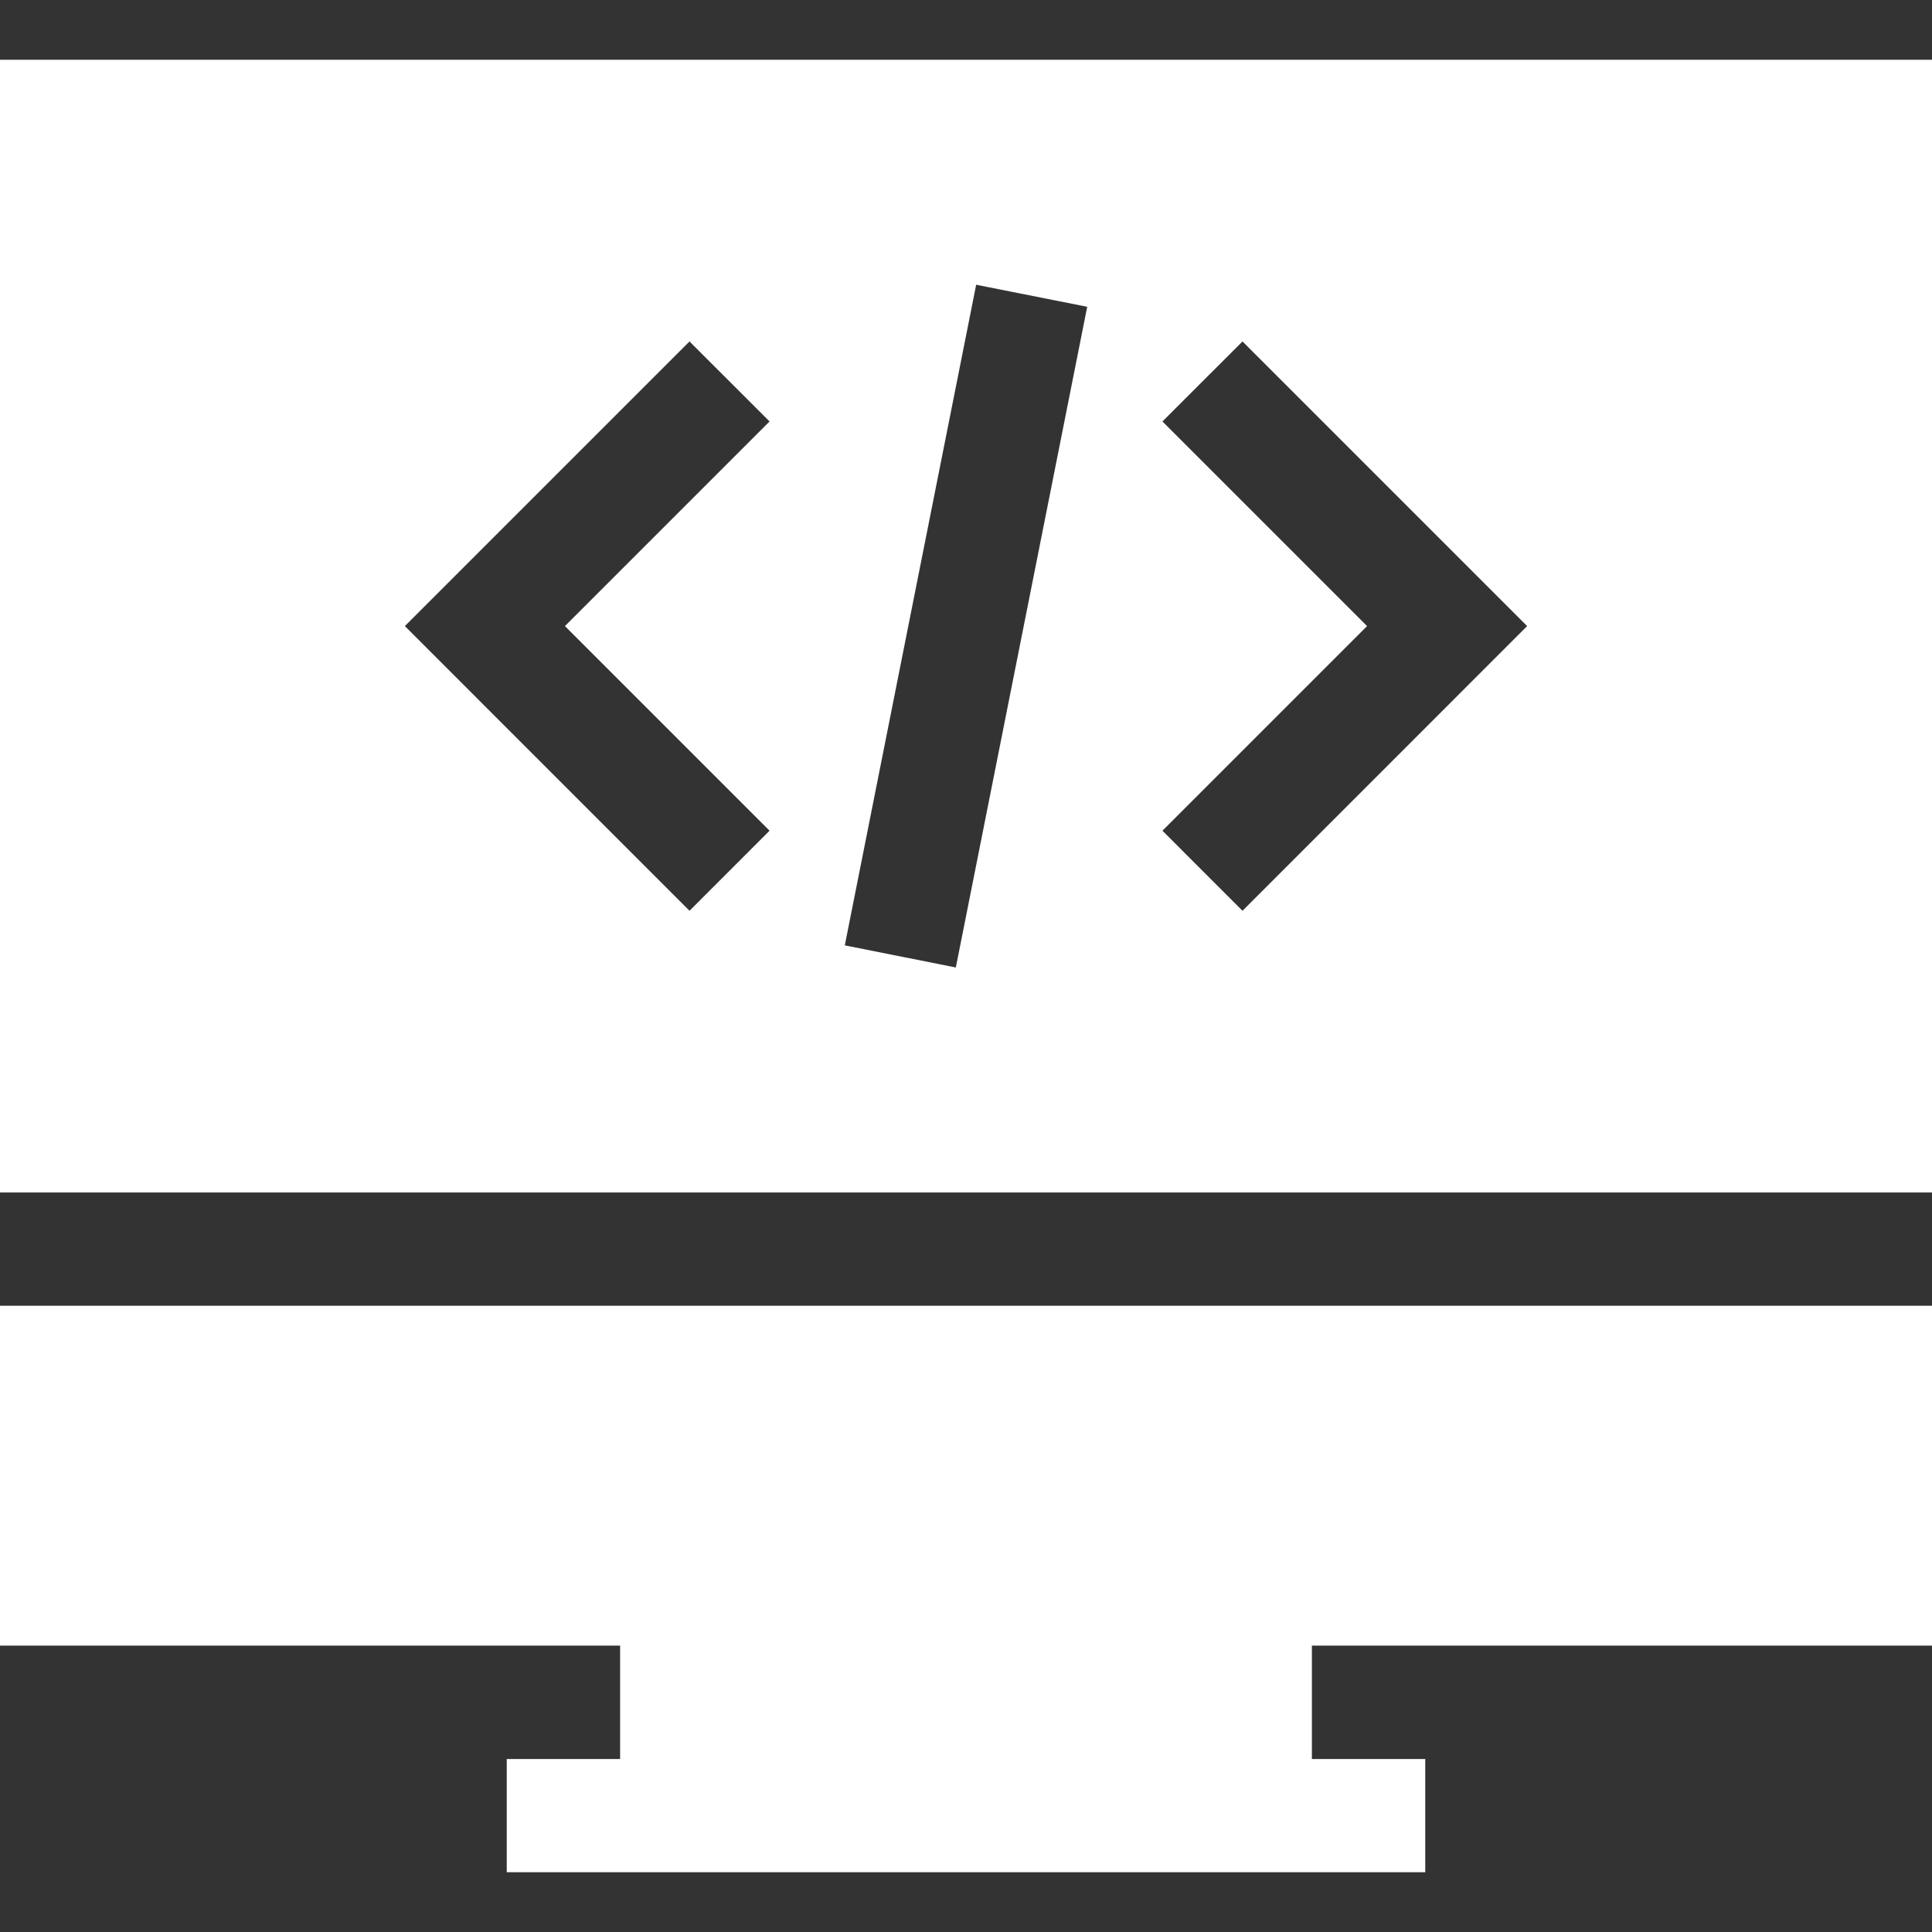 <svg width="34" height="34" viewBox="0 0 34 34" fill="none" xmlns="http://www.w3.org/2000/svg">
<rect x="0" y="0" width="34" height="34" fill="#333333" stroke="none"/>
<path d="M0 1.052V20.986H34V1.052H0ZM13.543 14.619L12.134 16.028L7.125 11.018L12.134 6.009L13.543 7.417L9.942 11.018L13.543 14.619ZM16.821 17.026L14.867 16.637L17.179 5.011L19.133 5.399L16.821 17.026ZM21.866 16.028L20.457 14.619L24.058 11.018L20.457 7.417L21.866 6.009L26.875 11.018L21.866 16.028Z" fill="white"/>
<path d="M34 28.96V22.979H0V28.96H10.913V30.956H8.918V32.948H25.082V30.956H23.087V28.96H34Z" fill="white"/>
</svg>
